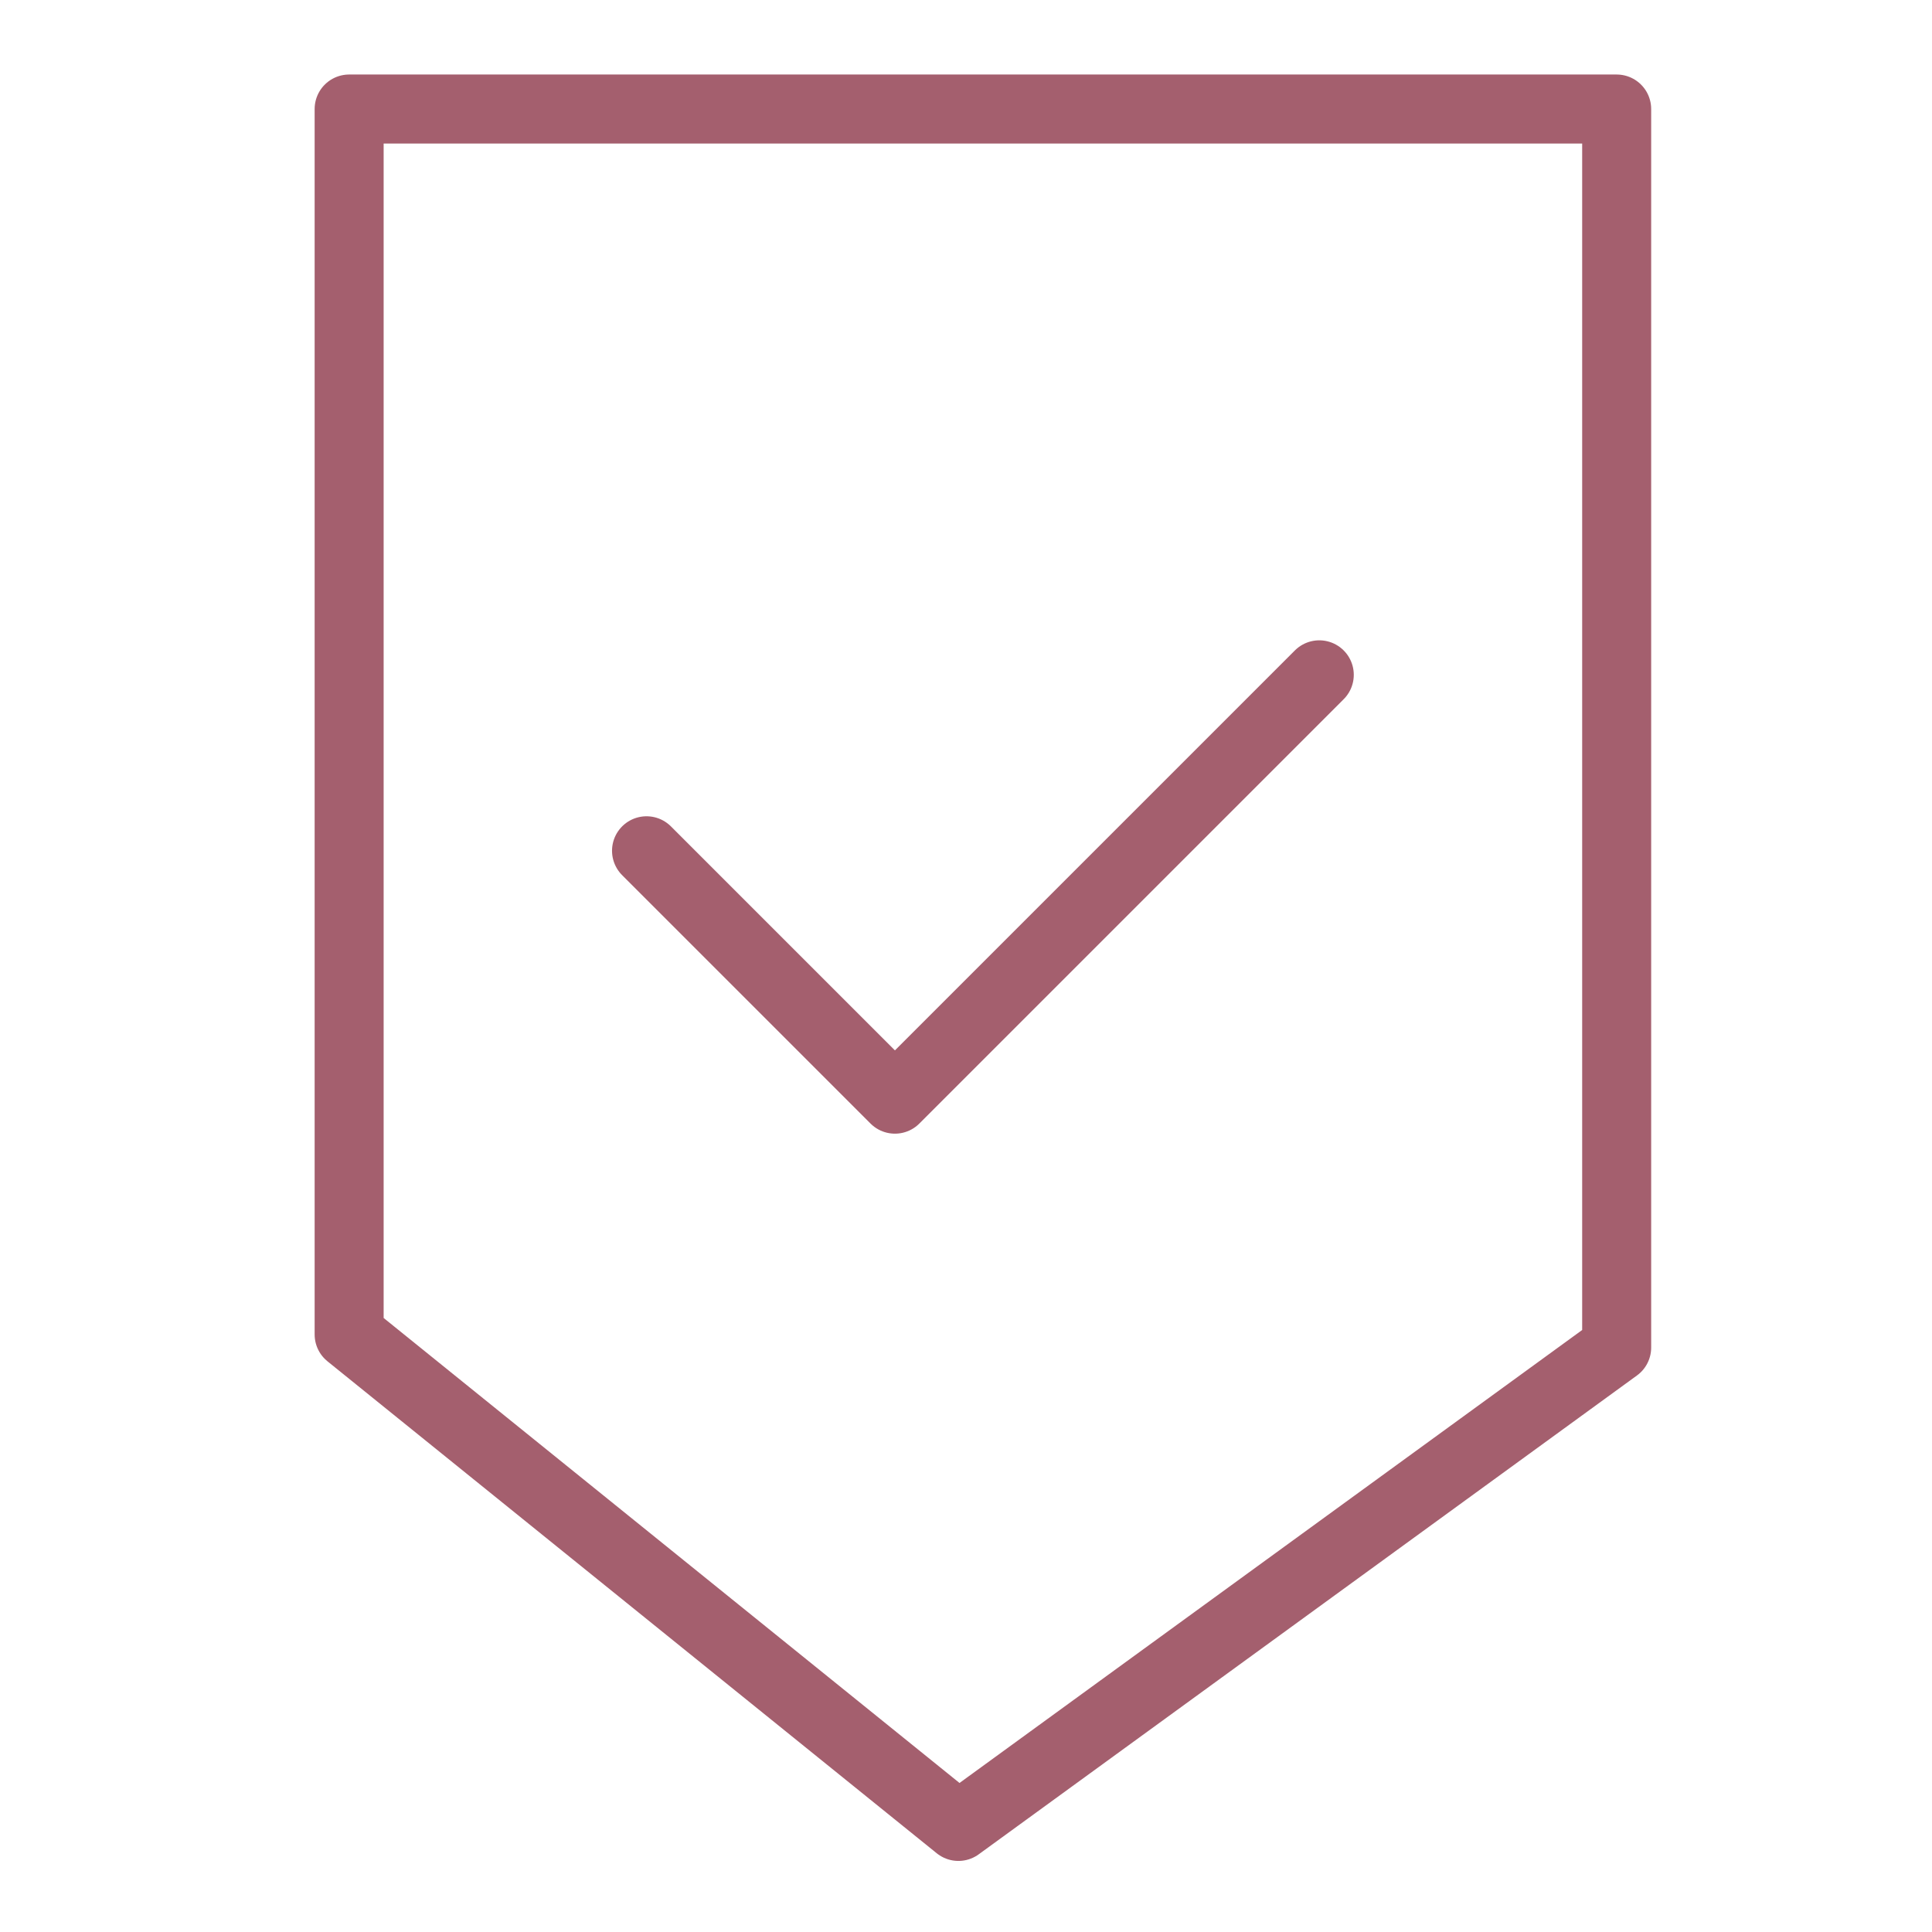 <svg viewBox="0 0 28 28" height="28" width="28" xmlns="http://www.w3.org/2000/svg" id="Layer_1"><defs><style>.cls-1{fill:none;stroke:#a45f6e;stroke-linecap:round;stroke-linejoin:round;}</style></defs><polygon points="5.06 1.58 23.43 1.58 23.43 19.53 13.89 26.47 5.06 19.34 5.06 1.58" class="cls-1"></polygon><polyline points="9.37 12.33 12.97 15.93 19.12 9.78" class="cls-1"></polyline></svg>
